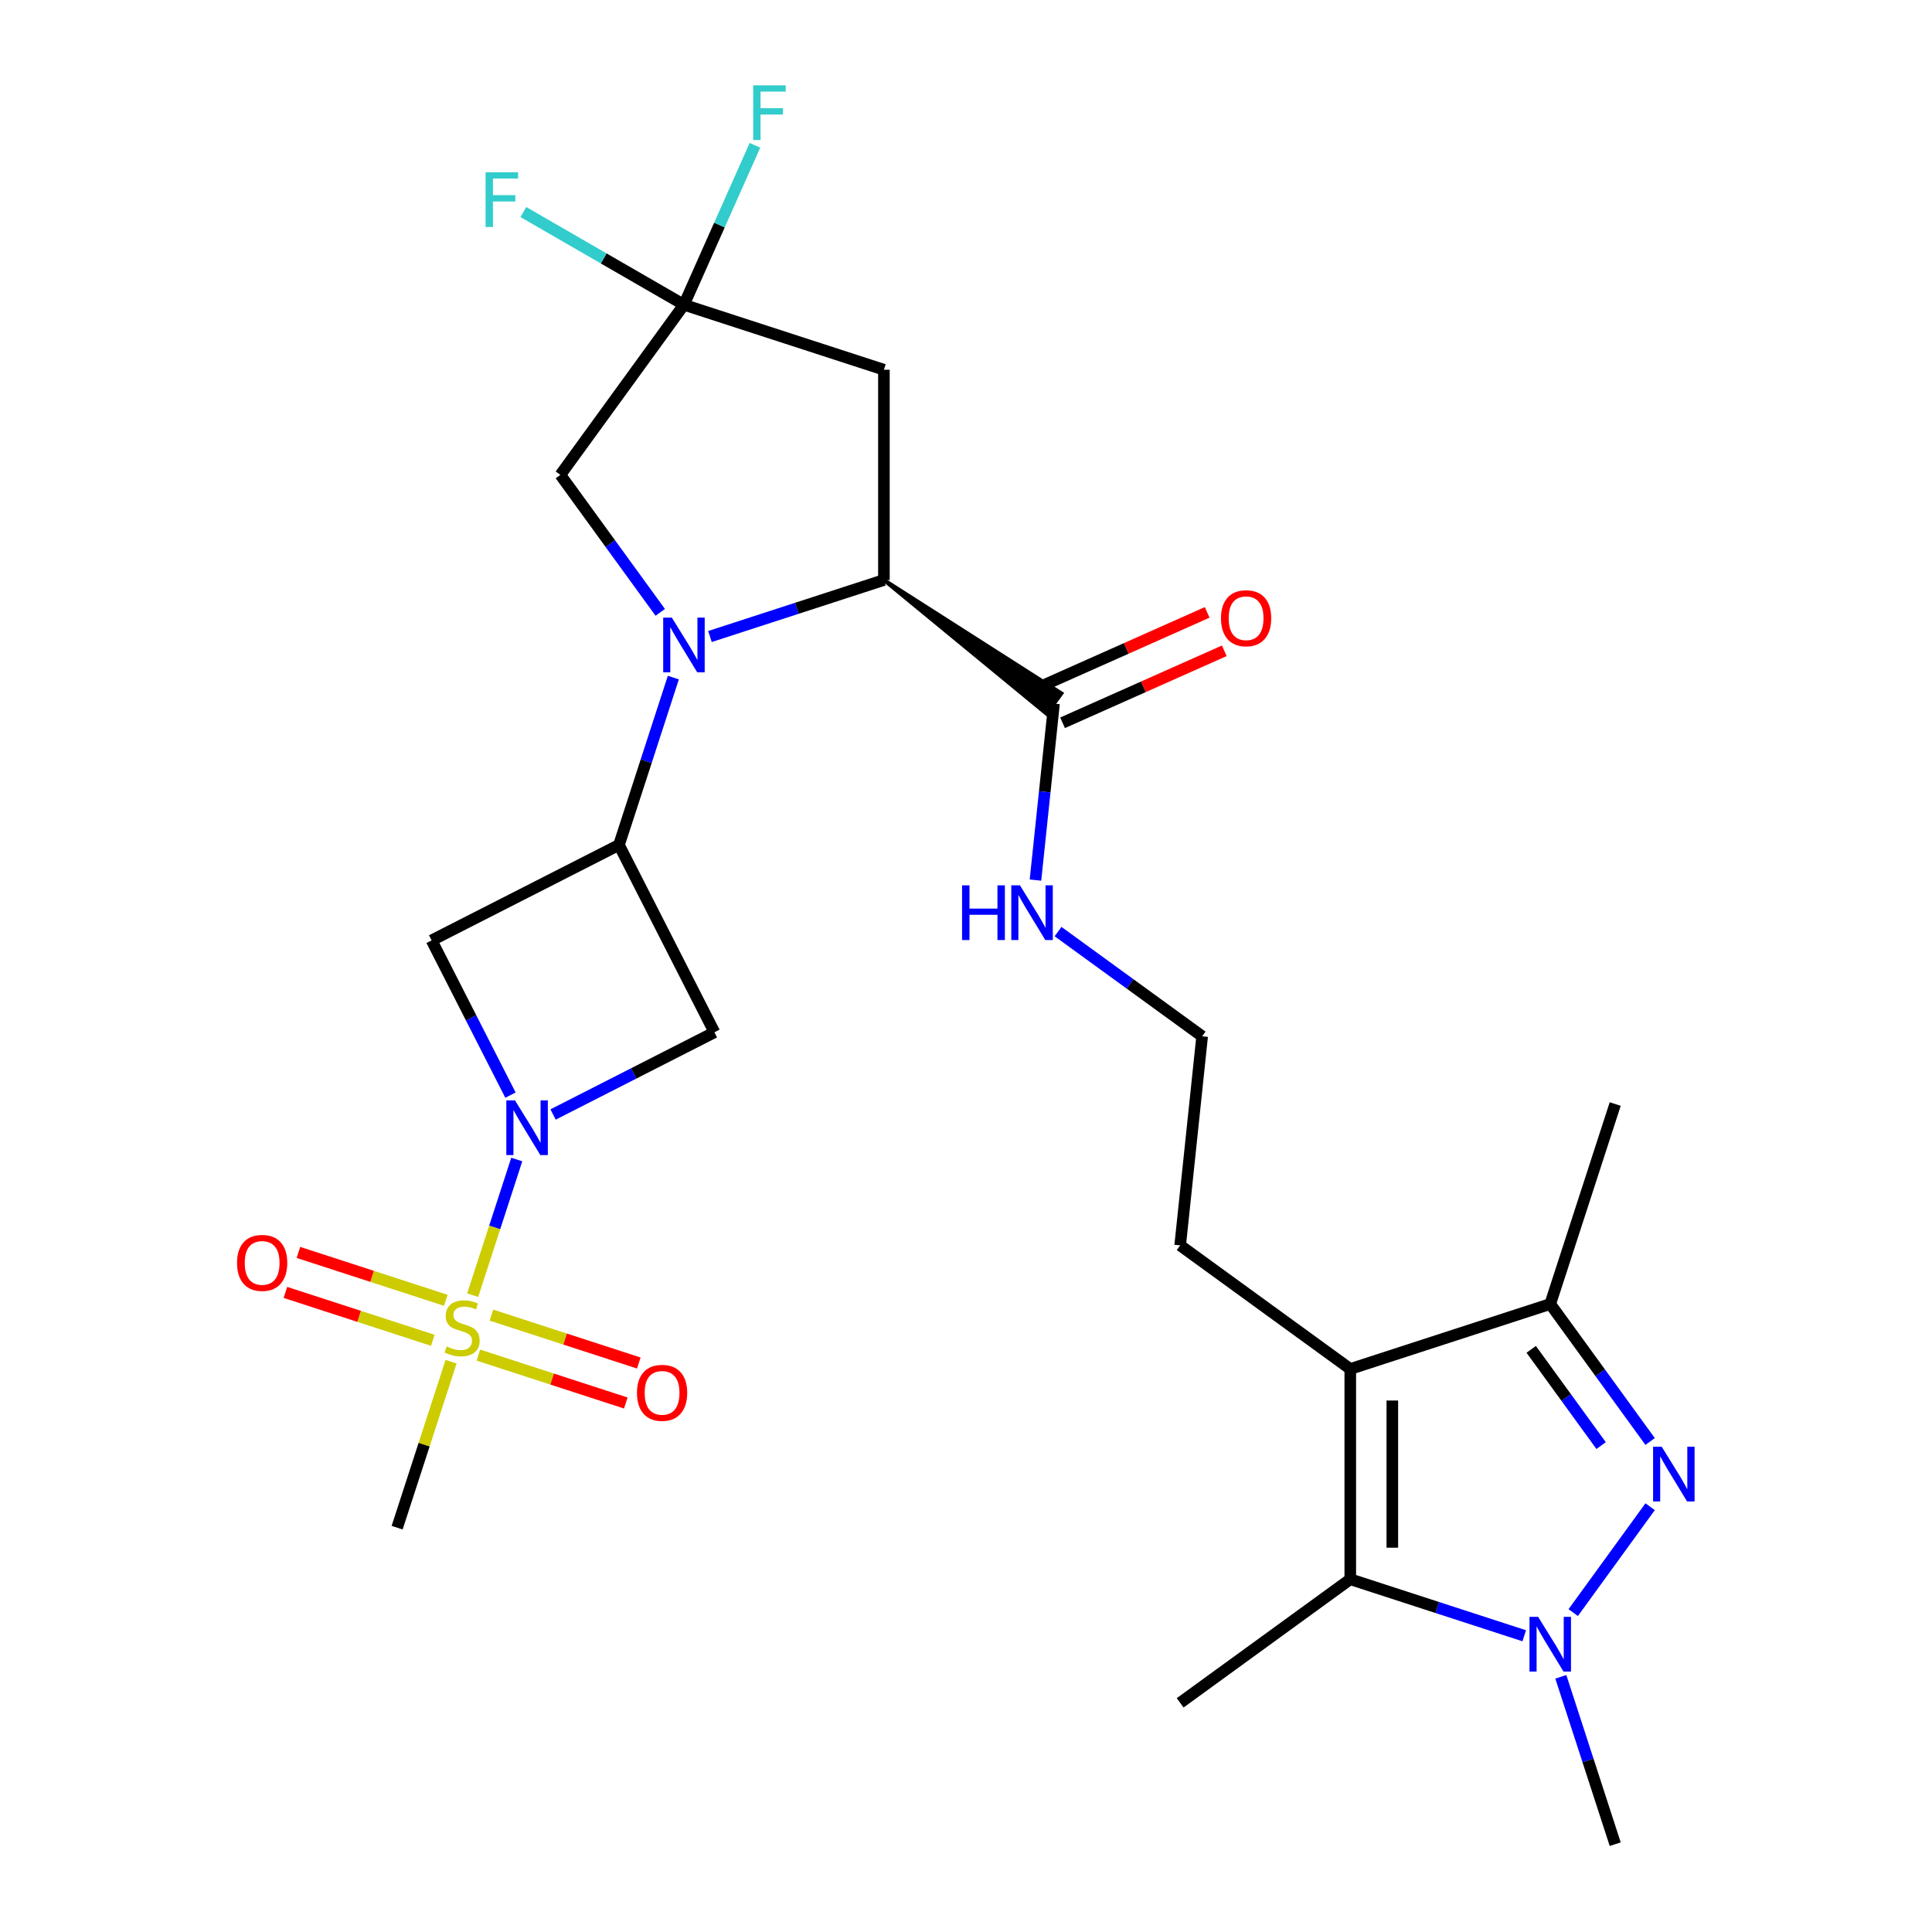 <?xml version='1.0' encoding='iso-8859-1'?>
<svg version='1.1' baseProfile='full'
              xmlns='http://www.w3.org/2000/svg'
                      xmlns:rdkit='http://www.rdkit.org/xml'
                      xmlns:xlink='http://www.w3.org/1999/xlink'
                  xml:space='preserve'
width='1000px' height='1000px' viewBox='0 0 1000 1000'>
<!-- END OF HEADER -->
<rect style='opacity:1.0;fill:#FFFFFF;stroke:none' width='1000' height='1000' x='0' y='0'> </rect>
<path class='bond-1' d='M 244.66,670.38 L 256.068,635.268' style='fill:none;fill-rule:evenodd;stroke:#CCCC00;stroke-width:6px;stroke-linecap:butt;stroke-linejoin:miter;stroke-opacity:1' />
<path class='bond-1' d='M 256.068,635.268 L 267.477,600.155' style='fill:none;fill-rule:evenodd;stroke:#0000FF;stroke-width:6px;stroke-linecap:butt;stroke-linejoin:miter;stroke-opacity:1' />
<path class='bond-15' d='M 247.625,701.405 L 285.772,713.8' style='fill:none;fill-rule:evenodd;stroke:#CCCC00;stroke-width:6px;stroke-linecap:butt;stroke-linejoin:miter;stroke-opacity:1' />
<path class='bond-15' d='M 285.772,713.8 L 323.918,726.194' style='fill:none;fill-rule:evenodd;stroke:#FF0000;stroke-width:6px;stroke-linecap:butt;stroke-linejoin:miter;stroke-opacity:1' />
<path class='bond-15' d='M 254.352,680.705 L 292.498,693.099' style='fill:none;fill-rule:evenodd;stroke:#CCCC00;stroke-width:6px;stroke-linecap:butt;stroke-linejoin:miter;stroke-opacity:1' />
<path class='bond-15' d='M 292.498,693.099 L 330.644,705.494' style='fill:none;fill-rule:evenodd;stroke:#FF0000;stroke-width:6px;stroke-linecap:butt;stroke-linejoin:miter;stroke-opacity:1' />
<path class='bond-16' d='M 230.75,673.036 L 192.604,660.642' style='fill:none;fill-rule:evenodd;stroke:#CCCC00;stroke-width:6px;stroke-linecap:butt;stroke-linejoin:miter;stroke-opacity:1' />
<path class='bond-16' d='M 192.604,660.642 L 154.458,648.247' style='fill:none;fill-rule:evenodd;stroke:#FF0000;stroke-width:6px;stroke-linecap:butt;stroke-linejoin:miter;stroke-opacity:1' />
<path class='bond-16' d='M 224.024,693.737 L 185.878,681.342' style='fill:none;fill-rule:evenodd;stroke:#CCCC00;stroke-width:6px;stroke-linecap:butt;stroke-linejoin:miter;stroke-opacity:1' />
<path class='bond-16' d='M 185.878,681.342 L 147.732,668.948' style='fill:none;fill-rule:evenodd;stroke:#FF0000;stroke-width:6px;stroke-linecap:butt;stroke-linejoin:miter;stroke-opacity:1' />
<path class='bond-21' d='M 233.469,704.822 L 219.513,747.773' style='fill:none;fill-rule:evenodd;stroke:#CCCC00;stroke-width:6px;stroke-linecap:butt;stroke-linejoin:miter;stroke-opacity:1' />
<path class='bond-21' d='M 219.513,747.773 L 205.557,790.724' style='fill:none;fill-rule:evenodd;stroke:#000000;stroke-width:6px;stroke-linecap:butt;stroke-linejoin:miter;stroke-opacity:1' />
<path class='bond-0' d='M 348.524,350.718 L 334.451,394.029' style='fill:none;fill-rule:evenodd;stroke:#0000FF;stroke-width:6px;stroke-linecap:butt;stroke-linejoin:miter;stroke-opacity:1' />
<path class='bond-0' d='M 334.451,394.029 L 320.379,437.341' style='fill:none;fill-rule:evenodd;stroke:#000000;stroke-width:6px;stroke-linecap:butt;stroke-linejoin:miter;stroke-opacity:1' />
<path class='bond-7' d='M 367.47,329.463 L 412.491,314.835' style='fill:none;fill-rule:evenodd;stroke:#0000FF;stroke-width:6px;stroke-linecap:butt;stroke-linejoin:miter;stroke-opacity:1' />
<path class='bond-7' d='M 412.491,314.835 L 457.513,300.207' style='fill:none;fill-rule:evenodd;stroke:#000000;stroke-width:6px;stroke-linecap:butt;stroke-linejoin:miter;stroke-opacity:1' />
<path class='bond-14' d='M 341.745,316.956 L 315.892,281.374' style='fill:none;fill-rule:evenodd;stroke:#0000FF;stroke-width:6px;stroke-linecap:butt;stroke-linejoin:miter;stroke-opacity:1' />
<path class='bond-14' d='M 315.892,281.374 L 290.04,245.792' style='fill:none;fill-rule:evenodd;stroke:#000000;stroke-width:6px;stroke-linecap:butt;stroke-linejoin:miter;stroke-opacity:1' />
<path class='bond-9' d='M 264.217,566.836 L 243.814,526.792' style='fill:none;fill-rule:evenodd;stroke:#0000FF;stroke-width:6px;stroke-linecap:butt;stroke-linejoin:miter;stroke-opacity:1' />
<path class='bond-9' d='M 243.814,526.792 L 223.41,486.749' style='fill:none;fill-rule:evenodd;stroke:#000000;stroke-width:6px;stroke-linecap:butt;stroke-linejoin:miter;stroke-opacity:1' />
<path class='bond-10' d='M 286.279,576.858 L 328.033,555.584' style='fill:none;fill-rule:evenodd;stroke:#0000FF;stroke-width:6px;stroke-linecap:butt;stroke-linejoin:miter;stroke-opacity:1' />
<path class='bond-10' d='M 328.033,555.584 L 369.787,534.309' style='fill:none;fill-rule:evenodd;stroke:#000000;stroke-width:6px;stroke-linecap:butt;stroke-linejoin:miter;stroke-opacity:1' />
<path class='bond-2' d='M 854.105,746.116 L 828.253,710.533' style='fill:none;fill-rule:evenodd;stroke:#0000FF;stroke-width:6px;stroke-linecap:butt;stroke-linejoin:miter;stroke-opacity:1' />
<path class='bond-2' d='M 828.253,710.533 L 802.401,674.951' style='fill:none;fill-rule:evenodd;stroke:#000000;stroke-width:6px;stroke-linecap:butt;stroke-linejoin:miter;stroke-opacity:1' />
<path class='bond-2' d='M 828.741,748.235 L 810.644,723.327' style='fill:none;fill-rule:evenodd;stroke:#0000FF;stroke-width:6px;stroke-linecap:butt;stroke-linejoin:miter;stroke-opacity:1' />
<path class='bond-2' d='M 810.644,723.327 L 792.548,698.419' style='fill:none;fill-rule:evenodd;stroke:#000000;stroke-width:6px;stroke-linecap:butt;stroke-linejoin:miter;stroke-opacity:1' />
<path class='bond-29' d='M 854.105,779.877 L 814.287,834.683' style='fill:none;fill-rule:evenodd;stroke:#0000FF;stroke-width:6px;stroke-linecap:butt;stroke-linejoin:miter;stroke-opacity:1' />
<path class='bond-3' d='M 788.941,846.668 L 743.919,832.04' style='fill:none;fill-rule:evenodd;stroke:#0000FF;stroke-width:6px;stroke-linecap:butt;stroke-linejoin:miter;stroke-opacity:1' />
<path class='bond-3' d='M 743.919,832.04 L 698.898,817.411' style='fill:none;fill-rule:evenodd;stroke:#000000;stroke-width:6px;stroke-linecap:butt;stroke-linejoin:miter;stroke-opacity:1' />
<path class='bond-23' d='M 807.886,867.923 L 821.959,911.234' style='fill:none;fill-rule:evenodd;stroke:#0000FF;stroke-width:6px;stroke-linecap:butt;stroke-linejoin:miter;stroke-opacity:1' />
<path class='bond-23' d='M 821.959,911.234 L 836.032,954.545' style='fill:none;fill-rule:evenodd;stroke:#000000;stroke-width:6px;stroke-linecap:butt;stroke-linejoin:miter;stroke-opacity:1' />
<path class='bond-4' d='M 320.379,437.341 L 369.787,534.309' style='fill:none;fill-rule:evenodd;stroke:#000000;stroke-width:6px;stroke-linecap:butt;stroke-linejoin:miter;stroke-opacity:1' />
<path class='bond-27' d='M 320.379,437.341 L 223.41,486.749' style='fill:none;fill-rule:evenodd;stroke:#000000;stroke-width:6px;stroke-linecap:butt;stroke-linejoin:miter;stroke-opacity:1' />
<path class='bond-5' d='M 698.898,708.581 L 610.852,644.612' style='fill:none;fill-rule:evenodd;stroke:#000000;stroke-width:6px;stroke-linecap:butt;stroke-linejoin:miter;stroke-opacity:1' />
<path class='bond-6' d='M 698.898,708.581 L 698.898,817.411' style='fill:none;fill-rule:evenodd;stroke:#000000;stroke-width:6px;stroke-linecap:butt;stroke-linejoin:miter;stroke-opacity:1' />
<path class='bond-6' d='M 720.664,724.906 L 720.664,801.087' style='fill:none;fill-rule:evenodd;stroke:#000000;stroke-width:6px;stroke-linecap:butt;stroke-linejoin:miter;stroke-opacity:1' />
<path class='bond-8' d='M 698.898,708.581 L 802.401,674.951' style='fill:none;fill-rule:evenodd;stroke:#000000;stroke-width:6px;stroke-linecap:butt;stroke-linejoin:miter;stroke-opacity:1' />
<path class='bond-24' d='M 698.898,817.411 L 610.852,881.38' style='fill:none;fill-rule:evenodd;stroke:#000000;stroke-width:6px;stroke-linecap:butt;stroke-linejoin:miter;stroke-opacity:1' />
<path class='bond-12' d='M 457.513,300.207 L 457.513,191.376' style='fill:none;fill-rule:evenodd;stroke:#000000;stroke-width:6px;stroke-linecap:butt;stroke-linejoin:miter;stroke-opacity:1' />
<path class='bond-13' d='M 457.513,300.207 L 541.72,369.458 L 549.396,358.893 Z' style='fill:#000000;fill-rule:evenodd;fill-opacity:1;stroke:#000000;stroke-width:2px;stroke-linecap:butt;stroke-linejoin:miter;stroke-opacity:1;' />
<path class='bond-26' d='M 802.401,674.951 L 836.032,571.447' style='fill:none;fill-rule:evenodd;stroke:#000000;stroke-width:6px;stroke-linecap:butt;stroke-linejoin:miter;stroke-opacity:1' />
<path class='bond-11' d='M 354.009,157.746 L 290.04,245.792' style='fill:none;fill-rule:evenodd;stroke:#000000;stroke-width:6px;stroke-linecap:butt;stroke-linejoin:miter;stroke-opacity:1' />
<path class='bond-19' d='M 354.009,157.746 L 312.455,133.755' style='fill:none;fill-rule:evenodd;stroke:#000000;stroke-width:6px;stroke-linecap:butt;stroke-linejoin:miter;stroke-opacity:1' />
<path class='bond-19' d='M 312.455,133.755 L 270.9,109.763' style='fill:none;fill-rule:evenodd;stroke:#33CCCC;stroke-width:6px;stroke-linecap:butt;stroke-linejoin:miter;stroke-opacity:1' />
<path class='bond-20' d='M 354.009,157.746 L 372.384,116.476' style='fill:none;fill-rule:evenodd;stroke:#000000;stroke-width:6px;stroke-linecap:butt;stroke-linejoin:miter;stroke-opacity:1' />
<path class='bond-20' d='M 372.384,116.476 L 390.759,75.206' style='fill:none;fill-rule:evenodd;stroke:#33CCCC;stroke-width:6px;stroke-linecap:butt;stroke-linejoin:miter;stroke-opacity:1' />
<path class='bond-28' d='M 354.009,157.746 L 457.513,191.376' style='fill:none;fill-rule:evenodd;stroke:#000000;stroke-width:6px;stroke-linecap:butt;stroke-linejoin:miter;stroke-opacity:1' />
<path class='bond-17' d='M 549.985,374.118 L 591.835,355.485' style='fill:none;fill-rule:evenodd;stroke:#000000;stroke-width:6px;stroke-linecap:butt;stroke-linejoin:miter;stroke-opacity:1' />
<path class='bond-17' d='M 591.835,355.485 L 633.685,336.852' style='fill:none;fill-rule:evenodd;stroke:#FF0000;stroke-width:6px;stroke-linecap:butt;stroke-linejoin:miter;stroke-opacity:1' />
<path class='bond-17' d='M 541.132,354.233 L 582.982,335.6' style='fill:none;fill-rule:evenodd;stroke:#000000;stroke-width:6px;stroke-linecap:butt;stroke-linejoin:miter;stroke-opacity:1' />
<path class='bond-17' d='M 582.982,335.6 L 624.832,316.967' style='fill:none;fill-rule:evenodd;stroke:#FF0000;stroke-width:6px;stroke-linecap:butt;stroke-linejoin:miter;stroke-opacity:1' />
<path class='bond-18' d='M 545.558,364.175 L 540.757,409.852' style='fill:none;fill-rule:evenodd;stroke:#000000;stroke-width:6px;stroke-linecap:butt;stroke-linejoin:miter;stroke-opacity:1' />
<path class='bond-18' d='M 540.757,409.852 L 535.957,455.529' style='fill:none;fill-rule:evenodd;stroke:#0000FF;stroke-width:6px;stroke-linecap:butt;stroke-linejoin:miter;stroke-opacity:1' />
<path class='bond-25' d='M 547.643,482.189 L 584.936,509.284' style='fill:none;fill-rule:evenodd;stroke:#0000FF;stroke-width:6px;stroke-linecap:butt;stroke-linejoin:miter;stroke-opacity:1' />
<path class='bond-25' d='M 584.936,509.284 L 622.228,536.378' style='fill:none;fill-rule:evenodd;stroke:#000000;stroke-width:6px;stroke-linecap:butt;stroke-linejoin:miter;stroke-opacity:1' />
<path class='bond-22' d='M 610.852,644.612 L 622.228,536.378' style='fill:none;fill-rule:evenodd;stroke:#000000;stroke-width:6px;stroke-linecap:butt;stroke-linejoin:miter;stroke-opacity:1' />
<path  class='atom-0' d='M 231.188 696.941
Q 231.508 697.061, 232.828 697.621
Q 234.148 698.181, 235.588 698.541
Q 237.068 698.861, 238.508 698.861
Q 241.188 698.861, 242.748 697.581
Q 244.308 696.261, 244.308 693.981
Q 244.308 692.421, 243.508 691.461
Q 242.748 690.501, 241.548 689.981
Q 240.348 689.461, 238.348 688.861
Q 235.828 688.101, 234.308 687.381
Q 232.828 686.661, 231.748 685.141
Q 230.708 683.621, 230.708 681.061
Q 230.708 677.501, 233.108 675.301
Q 235.548 673.101, 240.348 673.101
Q 243.628 673.101, 247.348 674.661
L 246.428 677.741
Q 243.028 676.341, 240.468 676.341
Q 237.708 676.341, 236.188 677.501
Q 234.668 678.621, 234.708 680.581
Q 234.708 682.101, 235.468 683.021
Q 236.268 683.941, 237.388 684.461
Q 238.548 684.981, 240.468 685.581
Q 243.028 686.381, 244.548 687.181
Q 246.068 687.981, 247.148 689.621
Q 248.268 691.221, 248.268 693.981
Q 248.268 697.901, 245.628 700.021
Q 243.028 702.101, 238.668 702.101
Q 236.148 702.101, 234.228 701.541
Q 232.348 701.021, 230.108 700.101
L 231.188 696.941
' fill='#CCCC00'/>
<path  class='atom-1' d='M 347.749 319.677
L 357.029 334.677
Q 357.949 336.157, 359.429 338.837
Q 360.909 341.517, 360.989 341.677
L 360.989 319.677
L 364.749 319.677
L 364.749 347.997
L 360.869 347.997
L 350.909 331.597
Q 349.749 329.677, 348.509 327.477
Q 347.309 325.277, 346.949 324.597
L 346.949 347.997
L 343.269 347.997
L 343.269 319.677
L 347.749 319.677
' fill='#0000FF'/>
<path  class='atom-2' d='M 266.558 569.557
L 275.838 584.557
Q 276.758 586.037, 278.238 588.717
Q 279.718 591.397, 279.798 591.557
L 279.798 569.557
L 283.558 569.557
L 283.558 597.877
L 279.678 597.877
L 269.718 581.477
Q 268.558 579.557, 267.318 577.357
Q 266.118 575.157, 265.758 574.477
L 265.758 597.877
L 262.078 597.877
L 262.078 569.557
L 266.558 569.557
' fill='#0000FF'/>
<path  class='atom-3' d='M 860.11 748.836
L 869.39 763.836
Q 870.31 765.316, 871.79 767.996
Q 873.27 770.676, 873.35 770.836
L 873.35 748.836
L 877.11 748.836
L 877.11 777.156
L 873.23 777.156
L 863.27 760.756
Q 862.11 758.836, 860.87 756.636
Q 859.67 754.436, 859.31 753.756
L 859.31 777.156
L 855.63 777.156
L 855.63 748.836
L 860.11 748.836
' fill='#0000FF'/>
<path  class='atom-4' d='M 796.141 836.882
L 805.421 851.882
Q 806.341 853.362, 807.821 856.042
Q 809.301 858.722, 809.381 858.882
L 809.381 836.882
L 813.141 836.882
L 813.141 865.202
L 809.261 865.202
L 799.301 848.802
Q 798.141 846.882, 796.901 844.682
Q 795.701 842.482, 795.341 841.802
L 795.341 865.202
L 791.661 865.202
L 791.661 836.882
L 796.141 836.882
' fill='#0000FF'/>
<path  class='atom-16' d='M 329.691 720.931
Q 329.691 714.131, 333.051 710.331
Q 336.411 706.531, 342.691 706.531
Q 348.971 706.531, 352.331 710.331
Q 355.691 714.131, 355.691 720.931
Q 355.691 727.811, 352.291 731.731
Q 348.891 735.611, 342.691 735.611
Q 336.451 735.611, 333.051 731.731
Q 329.691 727.851, 329.691 720.931
M 342.691 732.411
Q 347.011 732.411, 349.331 729.531
Q 351.691 726.611, 351.691 720.931
Q 351.691 715.371, 349.331 712.571
Q 347.011 709.731, 342.691 709.731
Q 338.371 709.731, 336.011 712.531
Q 333.691 715.331, 333.691 720.931
Q 333.691 726.651, 336.011 729.531
Q 338.371 732.411, 342.691 732.411
' fill='#FF0000'/>
<path  class='atom-17' d='M 122.684 653.67
Q 122.684 646.87, 126.044 643.07
Q 129.404 639.27, 135.684 639.27
Q 141.964 639.27, 145.324 643.07
Q 148.684 646.87, 148.684 653.67
Q 148.684 660.55, 145.284 664.47
Q 141.884 668.35, 135.684 668.35
Q 129.444 668.35, 126.044 664.47
Q 122.684 660.59, 122.684 653.67
M 135.684 665.15
Q 140.004 665.15, 142.324 662.27
Q 144.684 659.35, 144.684 653.67
Q 144.684 648.11, 142.324 645.31
Q 140.004 642.47, 135.684 642.47
Q 131.364 642.47, 129.004 645.27
Q 126.684 648.07, 126.684 653.67
Q 126.684 659.39, 129.004 662.27
Q 131.364 665.15, 135.684 665.15
' fill='#FF0000'/>
<path  class='atom-18' d='M 631.98 319.99
Q 631.98 313.19, 635.34 309.39
Q 638.7 305.59, 644.98 305.59
Q 651.26 305.59, 654.62 309.39
Q 657.98 313.19, 657.98 319.99
Q 657.98 326.87, 654.58 330.79
Q 651.18 334.67, 644.98 334.67
Q 638.74 334.67, 635.34 330.79
Q 631.98 326.91, 631.98 319.99
M 644.98 331.47
Q 649.3 331.47, 651.62 328.59
Q 653.98 325.67, 653.98 319.99
Q 653.98 314.43, 651.62 311.63
Q 649.3 308.79, 644.98 308.79
Q 640.66 308.79, 638.3 311.59
Q 635.98 314.39, 635.98 319.99
Q 635.98 325.71, 638.3 328.59
Q 640.66 331.47, 644.98 331.47
' fill='#FF0000'/>
<path  class='atom-19' d='M 497.962 458.25
L 501.802 458.25
L 501.802 470.29
L 516.282 470.29
L 516.282 458.25
L 520.122 458.25
L 520.122 486.57
L 516.282 486.57
L 516.282 473.49
L 501.802 473.49
L 501.802 486.57
L 497.962 486.57
L 497.962 458.25
' fill='#0000FF'/>
<path  class='atom-19' d='M 527.922 458.25
L 537.202 473.25
Q 538.122 474.73, 539.602 477.41
Q 541.082 480.09, 541.162 480.25
L 541.162 458.25
L 544.922 458.25
L 544.922 486.57
L 541.042 486.57
L 531.082 470.17
Q 529.922 468.25, 528.682 466.05
Q 527.482 463.85, 527.122 463.17
L 527.122 486.57
L 523.442 486.57
L 523.442 458.25
L 527.922 458.25
' fill='#0000FF'/>
<path  class='atom-20' d='M 251.339 89.171
L 268.179 89.171
L 268.179 92.411
L 255.139 92.411
L 255.139 101.011
L 266.739 101.011
L 266.739 104.291
L 255.139 104.291
L 255.139 117.491
L 251.339 117.491
L 251.339 89.171
' fill='#33CCCC'/>
<path  class='atom-21' d='M 389.854 44.165
L 406.694 44.165
L 406.694 47.405
L 393.654 47.405
L 393.654 56.005
L 405.254 56.005
L 405.254 59.285
L 393.654 59.285
L 393.654 72.485
L 389.854 72.485
L 389.854 44.165
' fill='#33CCCC'/>
</svg>
